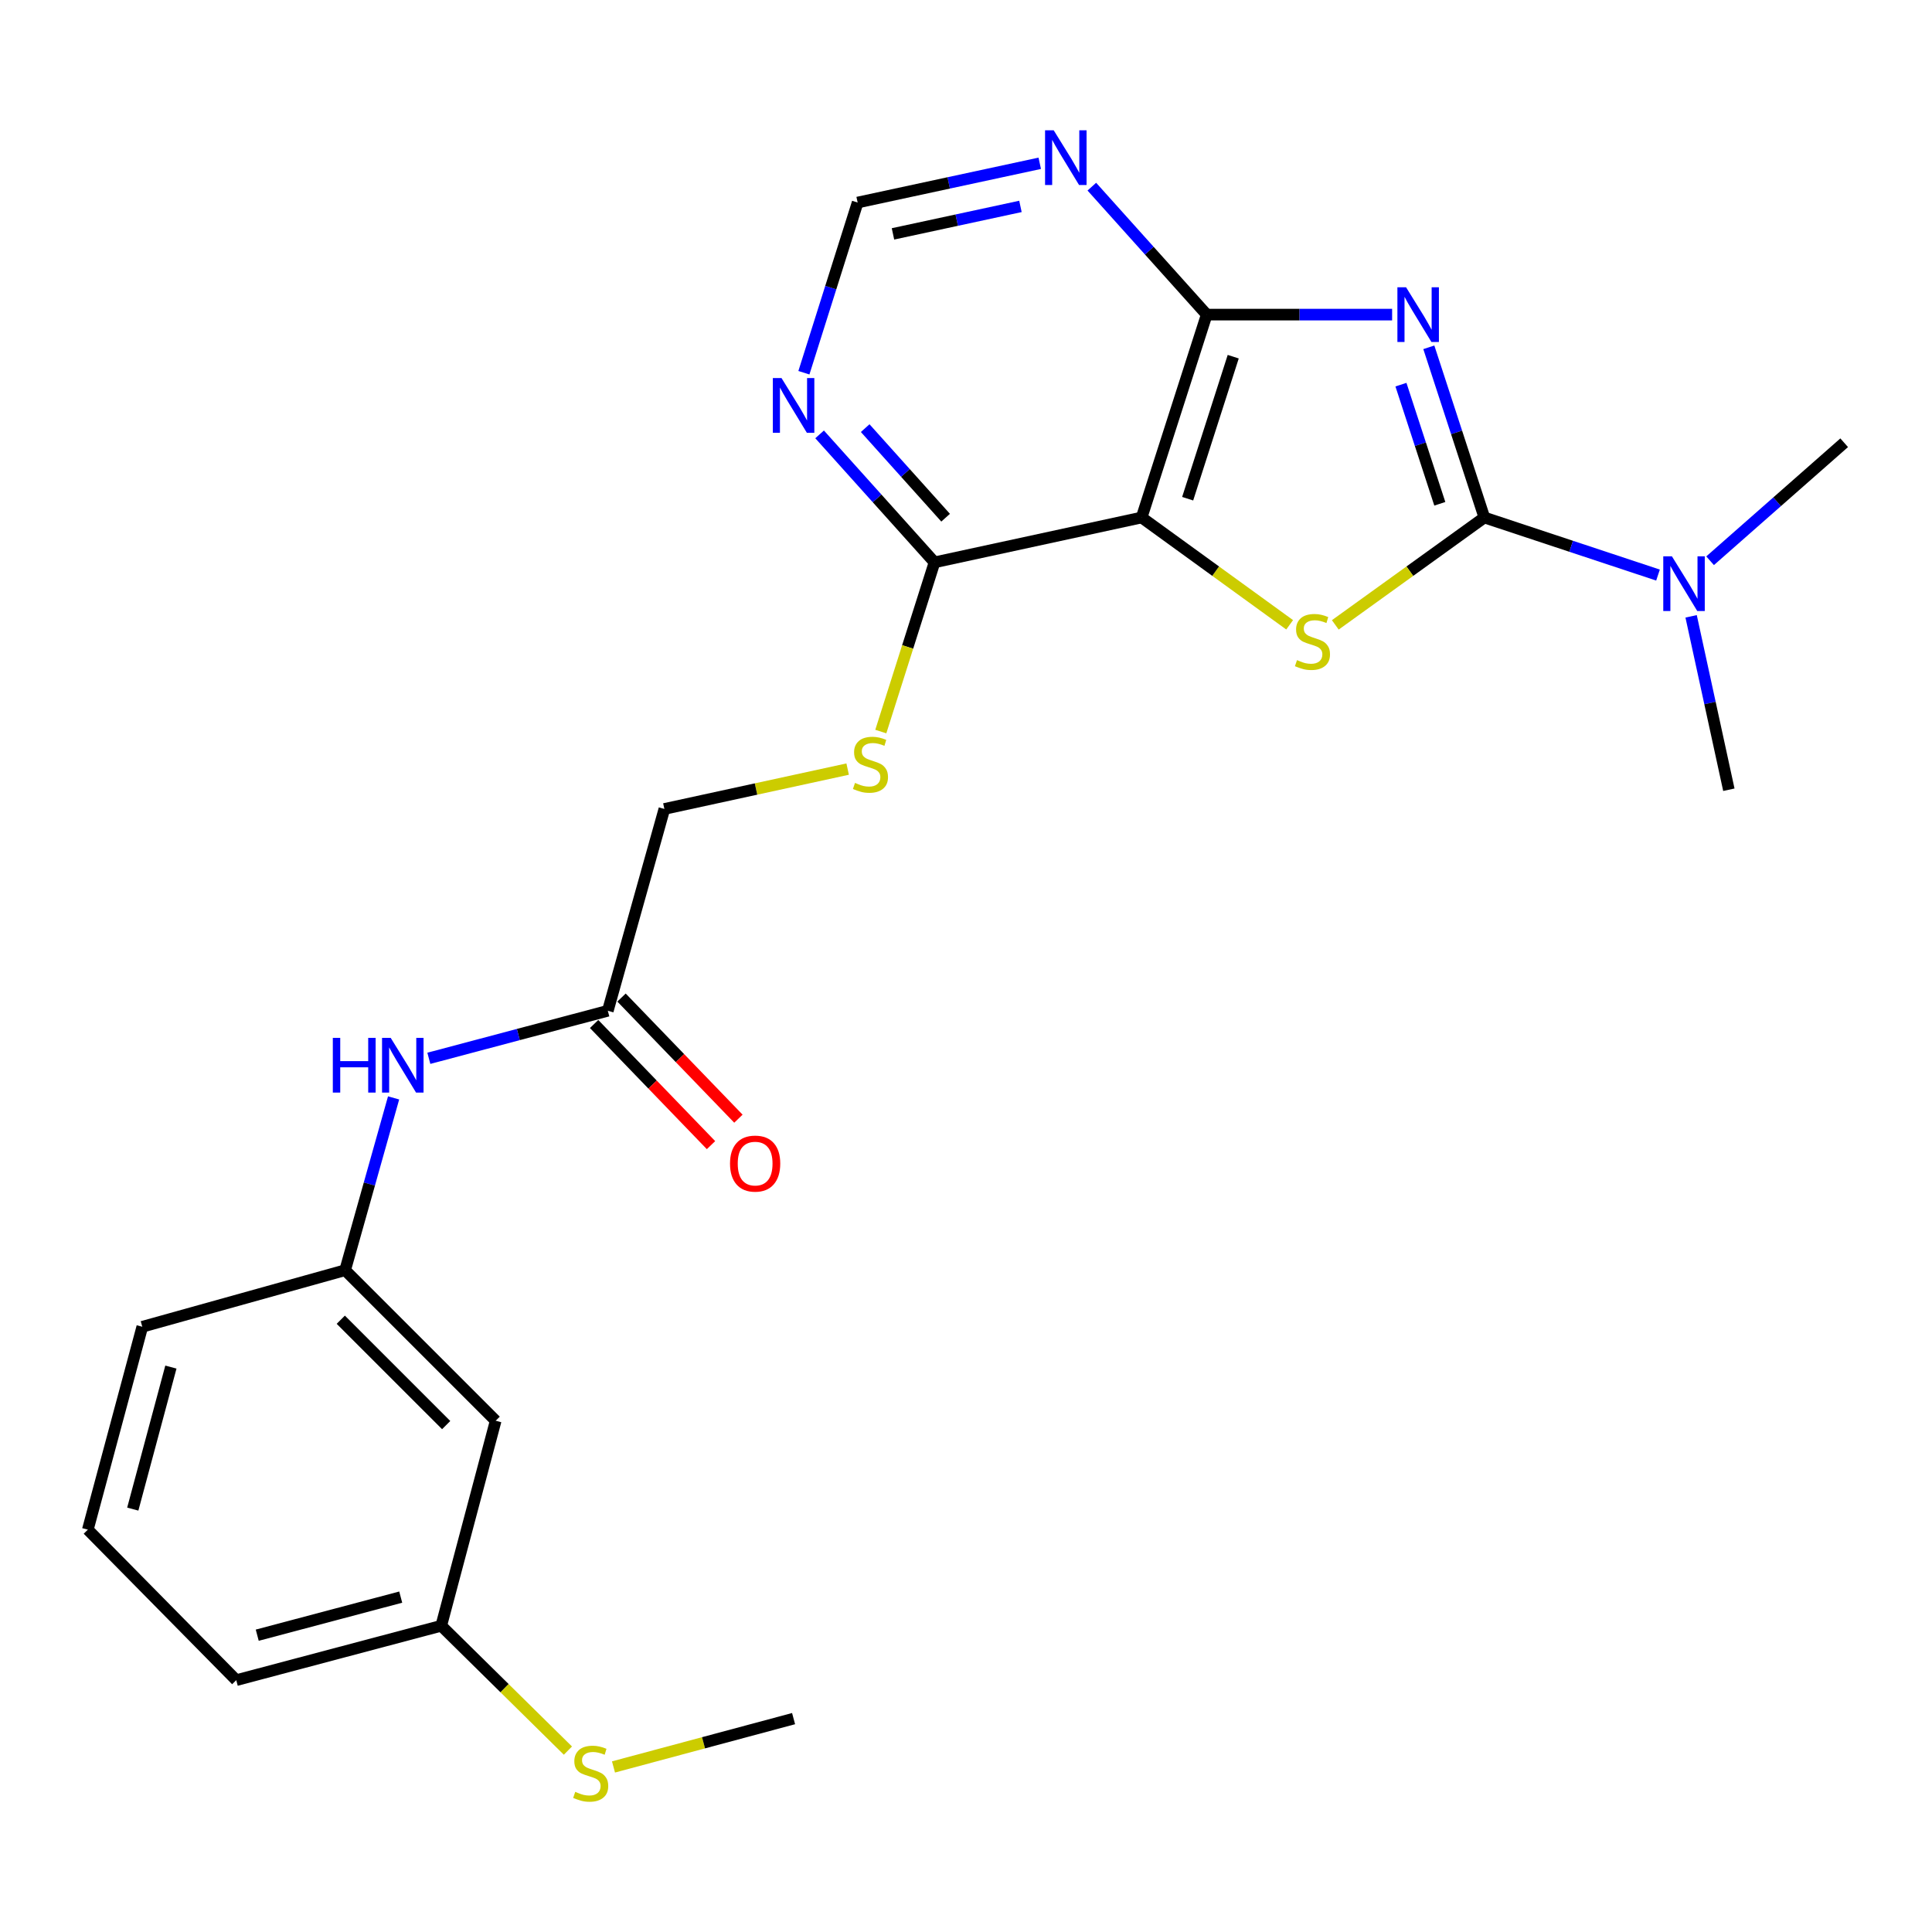 <?xml version='1.0' encoding='iso-8859-1'?>
<svg version='1.1' baseProfile='full'
              xmlns='http://www.w3.org/2000/svg'
                      xmlns:rdkit='http://www.rdkit.org/xml'
                      xmlns:xlink='http://www.w3.org/1999/xlink'
                  xml:space='preserve'
width='1000px' height='1000px' viewBox='0 0 1000 1000'>
<!-- END OF HEADER -->
<rect style='opacity:1.0;fill:#FFFFFF;stroke:none' width='1000' height='1000' x='0' y='0'> </rect>
<path class='bond-0' d='M 739.556,179.768 L 753.926,223.814' style='fill:none;fill-rule:evenodd;stroke:#0000FF;stroke-width:6px;stroke-linecap:butt;stroke-linejoin:miter;stroke-opacity:1' />
<path class='bond-0' d='M 753.926,223.814 L 768.296,267.86' style='fill:none;fill-rule:evenodd;stroke:#000000;stroke-width:6px;stroke-linecap:butt;stroke-linejoin:miter;stroke-opacity:1' />
<path class='bond-0' d='M 725.125,199.096 L 735.184,229.929' style='fill:none;fill-rule:evenodd;stroke:#0000FF;stroke-width:6px;stroke-linecap:butt;stroke-linejoin:miter;stroke-opacity:1' />
<path class='bond-0' d='M 735.184,229.929 L 745.242,260.761' style='fill:none;fill-rule:evenodd;stroke:#000000;stroke-width:6px;stroke-linecap:butt;stroke-linejoin:miter;stroke-opacity:1' />
<path class='bond-3' d='M 720.56,162.846 L 672.579,162.846' style='fill:none;fill-rule:evenodd;stroke:#0000FF;stroke-width:6px;stroke-linecap:butt;stroke-linejoin:miter;stroke-opacity:1' />
<path class='bond-3' d='M 672.579,162.846 L 624.597,162.846' style='fill:none;fill-rule:evenodd;stroke:#000000;stroke-width:6px;stroke-linecap:butt;stroke-linejoin:miter;stroke-opacity:1' />
<path class='bond-1' d='M 768.296,267.86 L 729.722,295.649' style='fill:none;fill-rule:evenodd;stroke:#000000;stroke-width:6px;stroke-linecap:butt;stroke-linejoin:miter;stroke-opacity:1' />
<path class='bond-1' d='M 729.722,295.649 L 691.149,323.439' style='fill:none;fill-rule:evenodd;stroke:#CCCC00;stroke-width:6px;stroke-linecap:butt;stroke-linejoin:miter;stroke-opacity:1' />
<path class='bond-7' d='M 768.296,267.86 L 813.239,282.759' style='fill:none;fill-rule:evenodd;stroke:#000000;stroke-width:6px;stroke-linecap:butt;stroke-linejoin:miter;stroke-opacity:1' />
<path class='bond-7' d='M 813.239,282.759 L 858.183,297.657' style='fill:none;fill-rule:evenodd;stroke:#0000FF;stroke-width:6px;stroke-linecap:butt;stroke-linejoin:miter;stroke-opacity:1' />
<path class='bond-24' d='M 667.517,323.394 L 629.212,295.627' style='fill:none;fill-rule:evenodd;stroke:#CCCC00;stroke-width:6px;stroke-linecap:butt;stroke-linejoin:miter;stroke-opacity:1' />
<path class='bond-24' d='M 629.212,295.627 L 590.907,267.86' style='fill:none;fill-rule:evenodd;stroke:#000000;stroke-width:6px;stroke-linecap:butt;stroke-linejoin:miter;stroke-opacity:1' />
<path class='bond-2' d='M 590.907,267.86 L 624.597,162.846' style='fill:none;fill-rule:evenodd;stroke:#000000;stroke-width:6px;stroke-linecap:butt;stroke-linejoin:miter;stroke-opacity:1' />
<path class='bond-2' d='M 614.733,258.131 L 638.316,184.621' style='fill:none;fill-rule:evenodd;stroke:#000000;stroke-width:6px;stroke-linecap:butt;stroke-linejoin:miter;stroke-opacity:1' />
<path class='bond-4' d='M 590.907,267.86 L 483.702,291.069' style='fill:none;fill-rule:evenodd;stroke:#000000;stroke-width:6px;stroke-linecap:butt;stroke-linejoin:miter;stroke-opacity:1' />
<path class='bond-5' d='M 624.597,162.846 L 594.865,129.73' style='fill:none;fill-rule:evenodd;stroke:#000000;stroke-width:6px;stroke-linecap:butt;stroke-linejoin:miter;stroke-opacity:1' />
<path class='bond-5' d='M 594.865,129.73 L 565.133,96.613' style='fill:none;fill-rule:evenodd;stroke:#0000FF;stroke-width:6px;stroke-linecap:butt;stroke-linejoin:miter;stroke-opacity:1' />
<path class='bond-8' d='M 483.702,291.069 L 469.801,334.861' style='fill:none;fill-rule:evenodd;stroke:#000000;stroke-width:6px;stroke-linecap:butt;stroke-linejoin:miter;stroke-opacity:1' />
<path class='bond-8' d='M 469.801,334.861 L 455.901,378.654' style='fill:none;fill-rule:evenodd;stroke:#CCCC00;stroke-width:6px;stroke-linecap:butt;stroke-linejoin:miter;stroke-opacity:1' />
<path class='bond-25' d='M 483.702,291.069 L 453.965,257.951' style='fill:none;fill-rule:evenodd;stroke:#000000;stroke-width:6px;stroke-linecap:butt;stroke-linejoin:miter;stroke-opacity:1' />
<path class='bond-25' d='M 453.965,257.951 L 424.227,224.834' style='fill:none;fill-rule:evenodd;stroke:#0000FF;stroke-width:6px;stroke-linecap:butt;stroke-linejoin:miter;stroke-opacity:1' />
<path class='bond-25' d='M 489.45,267.962 L 468.634,244.779' style='fill:none;fill-rule:evenodd;stroke:#000000;stroke-width:6px;stroke-linecap:butt;stroke-linejoin:miter;stroke-opacity:1' />
<path class='bond-25' d='M 468.634,244.779 L 447.818,221.597' style='fill:none;fill-rule:evenodd;stroke:#0000FF;stroke-width:6px;stroke-linecap:butt;stroke-linejoin:miter;stroke-opacity:1' />
<path class='bond-10' d='M 538.168,84.519 L 491.04,94.674' style='fill:none;fill-rule:evenodd;stroke:#0000FF;stroke-width:6px;stroke-linecap:butt;stroke-linejoin:miter;stroke-opacity:1' />
<path class='bond-10' d='M 491.04,94.674 L 443.912,104.83' style='fill:none;fill-rule:evenodd;stroke:#000000;stroke-width:6px;stroke-linecap:butt;stroke-linejoin:miter;stroke-opacity:1' />
<path class='bond-10' d='M 528.183,106.838 L 495.193,113.947' style='fill:none;fill-rule:evenodd;stroke:#0000FF;stroke-width:6px;stroke-linecap:butt;stroke-linejoin:miter;stroke-opacity:1' />
<path class='bond-10' d='M 495.193,113.947 L 462.203,121.056' style='fill:none;fill-rule:evenodd;stroke:#000000;stroke-width:6px;stroke-linecap:butt;stroke-linejoin:miter;stroke-opacity:1' />
<path class='bond-6' d='M 416.098,192.92 L 430.005,148.875' style='fill:none;fill-rule:evenodd;stroke:#0000FF;stroke-width:6px;stroke-linecap:butt;stroke-linejoin:miter;stroke-opacity:1' />
<path class='bond-6' d='M 430.005,148.875 L 443.912,104.83' style='fill:none;fill-rule:evenodd;stroke:#000000;stroke-width:6px;stroke-linecap:butt;stroke-linejoin:miter;stroke-opacity:1' />
<path class='bond-19' d='M 875.32,319.009 L 885.087,363.887' style='fill:none;fill-rule:evenodd;stroke:#0000FF;stroke-width:6px;stroke-linecap:butt;stroke-linejoin:miter;stroke-opacity:1' />
<path class='bond-19' d='M 885.087,363.887 L 894.854,408.766' style='fill:none;fill-rule:evenodd;stroke:#000000;stroke-width:6px;stroke-linecap:butt;stroke-linejoin:miter;stroke-opacity:1' />
<path class='bond-20' d='M 885.146,290.239 L 919.846,259.702' style='fill:none;fill-rule:evenodd;stroke:#0000FF;stroke-width:6px;stroke-linecap:butt;stroke-linejoin:miter;stroke-opacity:1' />
<path class='bond-20' d='M 919.846,259.702 L 954.545,229.164' style='fill:none;fill-rule:evenodd;stroke:#000000;stroke-width:6px;stroke-linecap:butt;stroke-linejoin:miter;stroke-opacity:1' />
<path class='bond-15' d='M 438.74,398.081 L 391.31,408.396' style='fill:none;fill-rule:evenodd;stroke:#CCCC00;stroke-width:6px;stroke-linecap:butt;stroke-linejoin:miter;stroke-opacity:1' />
<path class='bond-15' d='M 391.31,408.396 L 343.881,418.711' style='fill:none;fill-rule:evenodd;stroke:#000000;stroke-width:6px;stroke-linecap:butt;stroke-linejoin:miter;stroke-opacity:1' />
<path class='bond-9' d='M 314.605,523.177 L 343.881,418.711' style='fill:none;fill-rule:evenodd;stroke:#000000;stroke-width:6px;stroke-linecap:butt;stroke-linejoin:miter;stroke-opacity:1' />
<path class='bond-11' d='M 314.605,523.177 L 268.287,535.477' style='fill:none;fill-rule:evenodd;stroke:#000000;stroke-width:6px;stroke-linecap:butt;stroke-linejoin:miter;stroke-opacity:1' />
<path class='bond-11' d='M 268.287,535.477 L 221.97,547.777' style='fill:none;fill-rule:evenodd;stroke:#0000FF;stroke-width:6px;stroke-linecap:butt;stroke-linejoin:miter;stroke-opacity:1' />
<path class='bond-14' d='M 307.512,530.022 L 337.765,561.371' style='fill:none;fill-rule:evenodd;stroke:#000000;stroke-width:6px;stroke-linecap:butt;stroke-linejoin:miter;stroke-opacity:1' />
<path class='bond-14' d='M 337.765,561.371 L 368.019,592.72' style='fill:none;fill-rule:evenodd;stroke:#FF0000;stroke-width:6px;stroke-linecap:butt;stroke-linejoin:miter;stroke-opacity:1' />
<path class='bond-14' d='M 321.698,516.332 L 351.951,547.68' style='fill:none;fill-rule:evenodd;stroke:#000000;stroke-width:6px;stroke-linecap:butt;stroke-linejoin:miter;stroke-opacity:1' />
<path class='bond-14' d='M 351.951,547.68 L 382.205,579.029' style='fill:none;fill-rule:evenodd;stroke:#FF0000;stroke-width:6px;stroke-linecap:butt;stroke-linejoin:miter;stroke-opacity:1' />
<path class='bond-12' d='M 203.726,568.274 L 191.182,612.865' style='fill:none;fill-rule:evenodd;stroke:#0000FF;stroke-width:6px;stroke-linecap:butt;stroke-linejoin:miter;stroke-opacity:1' />
<path class='bond-12' d='M 191.182,612.865 L 178.639,657.456' style='fill:none;fill-rule:evenodd;stroke:#000000;stroke-width:6px;stroke-linecap:butt;stroke-linejoin:miter;stroke-opacity:1' />
<path class='bond-13' d='M 178.639,657.456 L 256.567,735.374' style='fill:none;fill-rule:evenodd;stroke:#000000;stroke-width:6px;stroke-linecap:butt;stroke-linejoin:miter;stroke-opacity:1' />
<path class='bond-13' d='M 176.388,683.085 L 230.938,737.627' style='fill:none;fill-rule:evenodd;stroke:#000000;stroke-width:6px;stroke-linecap:butt;stroke-linejoin:miter;stroke-opacity:1' />
<path class='bond-21' d='M 178.639,657.456 L 73.647,686.733' style='fill:none;fill-rule:evenodd;stroke:#000000;stroke-width:6px;stroke-linecap:butt;stroke-linejoin:miter;stroke-opacity:1' />
<path class='bond-16' d='M 256.567,735.374 L 228.386,841.494' style='fill:none;fill-rule:evenodd;stroke:#000000;stroke-width:6px;stroke-linecap:butt;stroke-linejoin:miter;stroke-opacity:1' />
<path class='bond-17' d='M 228.386,841.494 L 261.167,873.802' style='fill:none;fill-rule:evenodd;stroke:#000000;stroke-width:6px;stroke-linecap:butt;stroke-linejoin:miter;stroke-opacity:1' />
<path class='bond-17' d='M 261.167,873.802 L 293.949,906.11' style='fill:none;fill-rule:evenodd;stroke:#CCCC00;stroke-width:6px;stroke-linecap:butt;stroke-linejoin:miter;stroke-opacity:1' />
<path class='bond-26' d='M 228.386,841.494 L 122.287,869.653' style='fill:none;fill-rule:evenodd;stroke:#000000;stroke-width:6px;stroke-linecap:butt;stroke-linejoin:miter;stroke-opacity:1' />
<path class='bond-26' d='M 207.413,826.662 L 133.145,846.374' style='fill:none;fill-rule:evenodd;stroke:#000000;stroke-width:6px;stroke-linecap:butt;stroke-linejoin:miter;stroke-opacity:1' />
<path class='bond-23' d='M 317.542,914.569 L 364.15,902.061' style='fill:none;fill-rule:evenodd;stroke:#CCCC00;stroke-width:6px;stroke-linecap:butt;stroke-linejoin:miter;stroke-opacity:1' />
<path class='bond-23' d='M 364.15,902.061 L 410.758,889.554' style='fill:none;fill-rule:evenodd;stroke:#000000;stroke-width:6px;stroke-linecap:butt;stroke-linejoin:miter;stroke-opacity:1' />
<path class='bond-18' d='M 45.455,791.747 L 73.647,686.733' style='fill:none;fill-rule:evenodd;stroke:#000000;stroke-width:6px;stroke-linecap:butt;stroke-linejoin:miter;stroke-opacity:1' />
<path class='bond-18' d='M 68.724,781.106 L 88.458,707.597' style='fill:none;fill-rule:evenodd;stroke:#000000;stroke-width:6px;stroke-linecap:butt;stroke-linejoin:miter;stroke-opacity:1' />
<path class='bond-22' d='M 45.455,791.747 L 122.287,869.653' style='fill:none;fill-rule:evenodd;stroke:#000000;stroke-width:6px;stroke-linecap:butt;stroke-linejoin:miter;stroke-opacity:1' />
<path  class='atom-0' d='M 727.776 148.686
L 737.056 163.686
Q 737.976 165.166, 739.456 167.846
Q 740.936 170.526, 741.016 170.686
L 741.016 148.686
L 744.776 148.686
L 744.776 177.006
L 740.896 177.006
L 730.936 160.606
Q 729.776 158.686, 728.536 156.486
Q 727.336 154.286, 726.976 153.606
L 726.976 177.006
L 723.296 177.006
L 723.296 148.686
L 727.776 148.686
' fill='#0000FF'/>
<path  class='atom-2' d='M 671.328 341.675
Q 671.648 341.795, 672.968 342.355
Q 674.288 342.915, 675.728 343.275
Q 677.208 343.595, 678.648 343.595
Q 681.328 343.595, 682.888 342.315
Q 684.448 340.995, 684.448 338.715
Q 684.448 337.155, 683.648 336.195
Q 682.888 335.235, 681.688 334.715
Q 680.488 334.195, 678.488 333.595
Q 675.968 332.835, 674.448 332.115
Q 672.968 331.395, 671.888 329.875
Q 670.848 328.355, 670.848 325.795
Q 670.848 322.235, 673.248 320.035
Q 675.688 317.835, 680.488 317.835
Q 683.768 317.835, 687.488 319.395
L 686.568 322.475
Q 683.168 321.075, 680.608 321.075
Q 677.848 321.075, 676.328 322.235
Q 674.808 323.355, 674.848 325.315
Q 674.848 326.835, 675.608 327.755
Q 676.408 328.675, 677.528 329.195
Q 678.688 329.715, 680.608 330.315
Q 683.168 331.115, 684.688 331.915
Q 686.208 332.715, 687.288 334.355
Q 688.408 335.955, 688.408 338.715
Q 688.408 342.635, 685.768 344.755
Q 683.168 346.835, 678.808 346.835
Q 676.288 346.835, 674.368 346.275
Q 672.488 345.755, 670.248 344.835
L 671.328 341.675
' fill='#CCCC00'/>
<path  class='atom-6' d='M 545.404 67.451
L 554.684 82.451
Q 555.604 83.93, 557.084 86.611
Q 558.564 89.29, 558.644 89.451
L 558.644 67.451
L 562.404 67.451
L 562.404 95.77
L 558.524 95.77
L 548.564 79.371
Q 547.404 77.451, 546.164 75.251
Q 544.964 73.05, 544.604 72.371
L 544.604 95.77
L 540.924 95.77
L 540.924 67.451
L 545.404 67.451
' fill='#0000FF'/>
<path  class='atom-7' d='M 404.498 195.673
L 413.778 210.673
Q 414.698 212.153, 416.178 214.833
Q 417.658 217.513, 417.738 217.673
L 417.738 195.673
L 421.498 195.673
L 421.498 223.993
L 417.618 223.993
L 407.658 207.593
Q 406.498 205.673, 405.258 203.473
Q 404.058 201.273, 403.698 200.593
L 403.698 223.993
L 400.018 223.993
L 400.018 195.673
L 404.498 195.673
' fill='#0000FF'/>
<path  class='atom-8' d='M 865.385 287.96
L 874.665 302.96
Q 875.585 304.44, 877.065 307.12
Q 878.545 309.8, 878.625 309.96
L 878.625 287.96
L 882.385 287.96
L 882.385 316.28
L 878.505 316.28
L 868.545 299.88
Q 867.385 297.96, 866.145 295.76
Q 864.945 293.56, 864.585 292.88
L 864.585 316.28
L 860.905 316.28
L 860.905 287.96
L 865.385 287.96
' fill='#0000FF'/>
<path  class='atom-9' d='M 442.549 405.233
Q 442.869 405.353, 444.189 405.913
Q 445.509 406.473, 446.949 406.833
Q 448.429 407.153, 449.869 407.153
Q 452.549 407.153, 454.109 405.873
Q 455.669 404.553, 455.669 402.273
Q 455.669 400.713, 454.869 399.753
Q 454.109 398.793, 452.909 398.273
Q 451.709 397.753, 449.709 397.153
Q 447.189 396.393, 445.669 395.673
Q 444.189 394.953, 443.109 393.433
Q 442.069 391.913, 442.069 389.353
Q 442.069 385.793, 444.469 383.593
Q 446.909 381.393, 451.709 381.393
Q 454.989 381.393, 458.709 382.953
L 457.789 386.033
Q 454.389 384.633, 451.829 384.633
Q 449.069 384.633, 447.549 385.793
Q 446.029 386.913, 446.069 388.873
Q 446.069 390.393, 446.829 391.313
Q 447.629 392.233, 448.749 392.753
Q 449.909 393.273, 451.829 393.873
Q 454.389 394.673, 455.909 395.473
Q 457.429 396.273, 458.509 397.913
Q 459.629 399.513, 459.629 402.273
Q 459.629 406.193, 456.989 408.313
Q 454.389 410.393, 450.029 410.393
Q 447.509 410.393, 445.589 409.833
Q 443.709 409.313, 441.469 408.393
L 442.549 405.233
' fill='#CCCC00'/>
<path  class='atom-12' d='M 172.265 537.198
L 176.105 537.198
L 176.105 549.238
L 190.585 549.238
L 190.585 537.198
L 194.425 537.198
L 194.425 565.518
L 190.585 565.518
L 190.585 552.438
L 176.105 552.438
L 176.105 565.518
L 172.265 565.518
L 172.265 537.198
' fill='#0000FF'/>
<path  class='atom-12' d='M 202.225 537.198
L 211.505 552.198
Q 212.425 553.678, 213.905 556.358
Q 215.385 559.038, 215.465 559.198
L 215.465 537.198
L 219.225 537.198
L 219.225 565.518
L 215.345 565.518
L 205.385 549.118
Q 204.225 547.198, 202.985 544.998
Q 201.785 542.798, 201.425 542.118
L 201.425 565.518
L 197.745 565.518
L 197.745 537.198
L 202.225 537.198
' fill='#0000FF'/>
<path  class='atom-15' d='M 377.857 602.269
Q 377.857 595.469, 381.217 591.669
Q 384.577 587.869, 390.857 587.869
Q 397.137 587.869, 400.497 591.669
Q 403.857 595.469, 403.857 602.269
Q 403.857 609.149, 400.457 613.069
Q 397.057 616.949, 390.857 616.949
Q 384.617 616.949, 381.217 613.069
Q 377.857 609.189, 377.857 602.269
M 390.857 613.749
Q 395.177 613.749, 397.497 610.869
Q 399.857 607.949, 399.857 602.269
Q 399.857 596.709, 397.497 593.909
Q 395.177 591.069, 390.857 591.069
Q 386.537 591.069, 384.177 593.869
Q 381.857 596.669, 381.857 602.269
Q 381.857 607.989, 384.177 610.869
Q 386.537 613.749, 390.857 613.749
' fill='#FF0000'/>
<path  class='atom-18' d='M 297.744 927.455
Q 298.064 927.575, 299.384 928.135
Q 300.704 928.695, 302.144 929.055
Q 303.624 929.375, 305.064 929.375
Q 307.744 929.375, 309.304 928.095
Q 310.864 926.775, 310.864 924.495
Q 310.864 922.935, 310.064 921.975
Q 309.304 921.015, 308.104 920.495
Q 306.904 919.975, 304.904 919.375
Q 302.384 918.615, 300.864 917.895
Q 299.384 917.175, 298.304 915.655
Q 297.264 914.135, 297.264 911.575
Q 297.264 908.015, 299.664 905.815
Q 302.104 903.615, 306.904 903.615
Q 310.184 903.615, 313.904 905.175
L 312.984 908.255
Q 309.584 906.855, 307.024 906.855
Q 304.264 906.855, 302.744 908.015
Q 301.224 909.135, 301.264 911.095
Q 301.264 912.615, 302.024 913.535
Q 302.824 914.455, 303.944 914.975
Q 305.104 915.495, 307.024 916.095
Q 309.584 916.895, 311.104 917.695
Q 312.624 918.495, 313.704 920.135
Q 314.824 921.735, 314.824 924.495
Q 314.824 928.415, 312.184 930.535
Q 309.584 932.615, 305.224 932.615
Q 302.704 932.615, 300.784 932.055
Q 298.904 931.535, 296.664 930.615
L 297.744 927.455
' fill='#CCCC00'/>
</svg>
